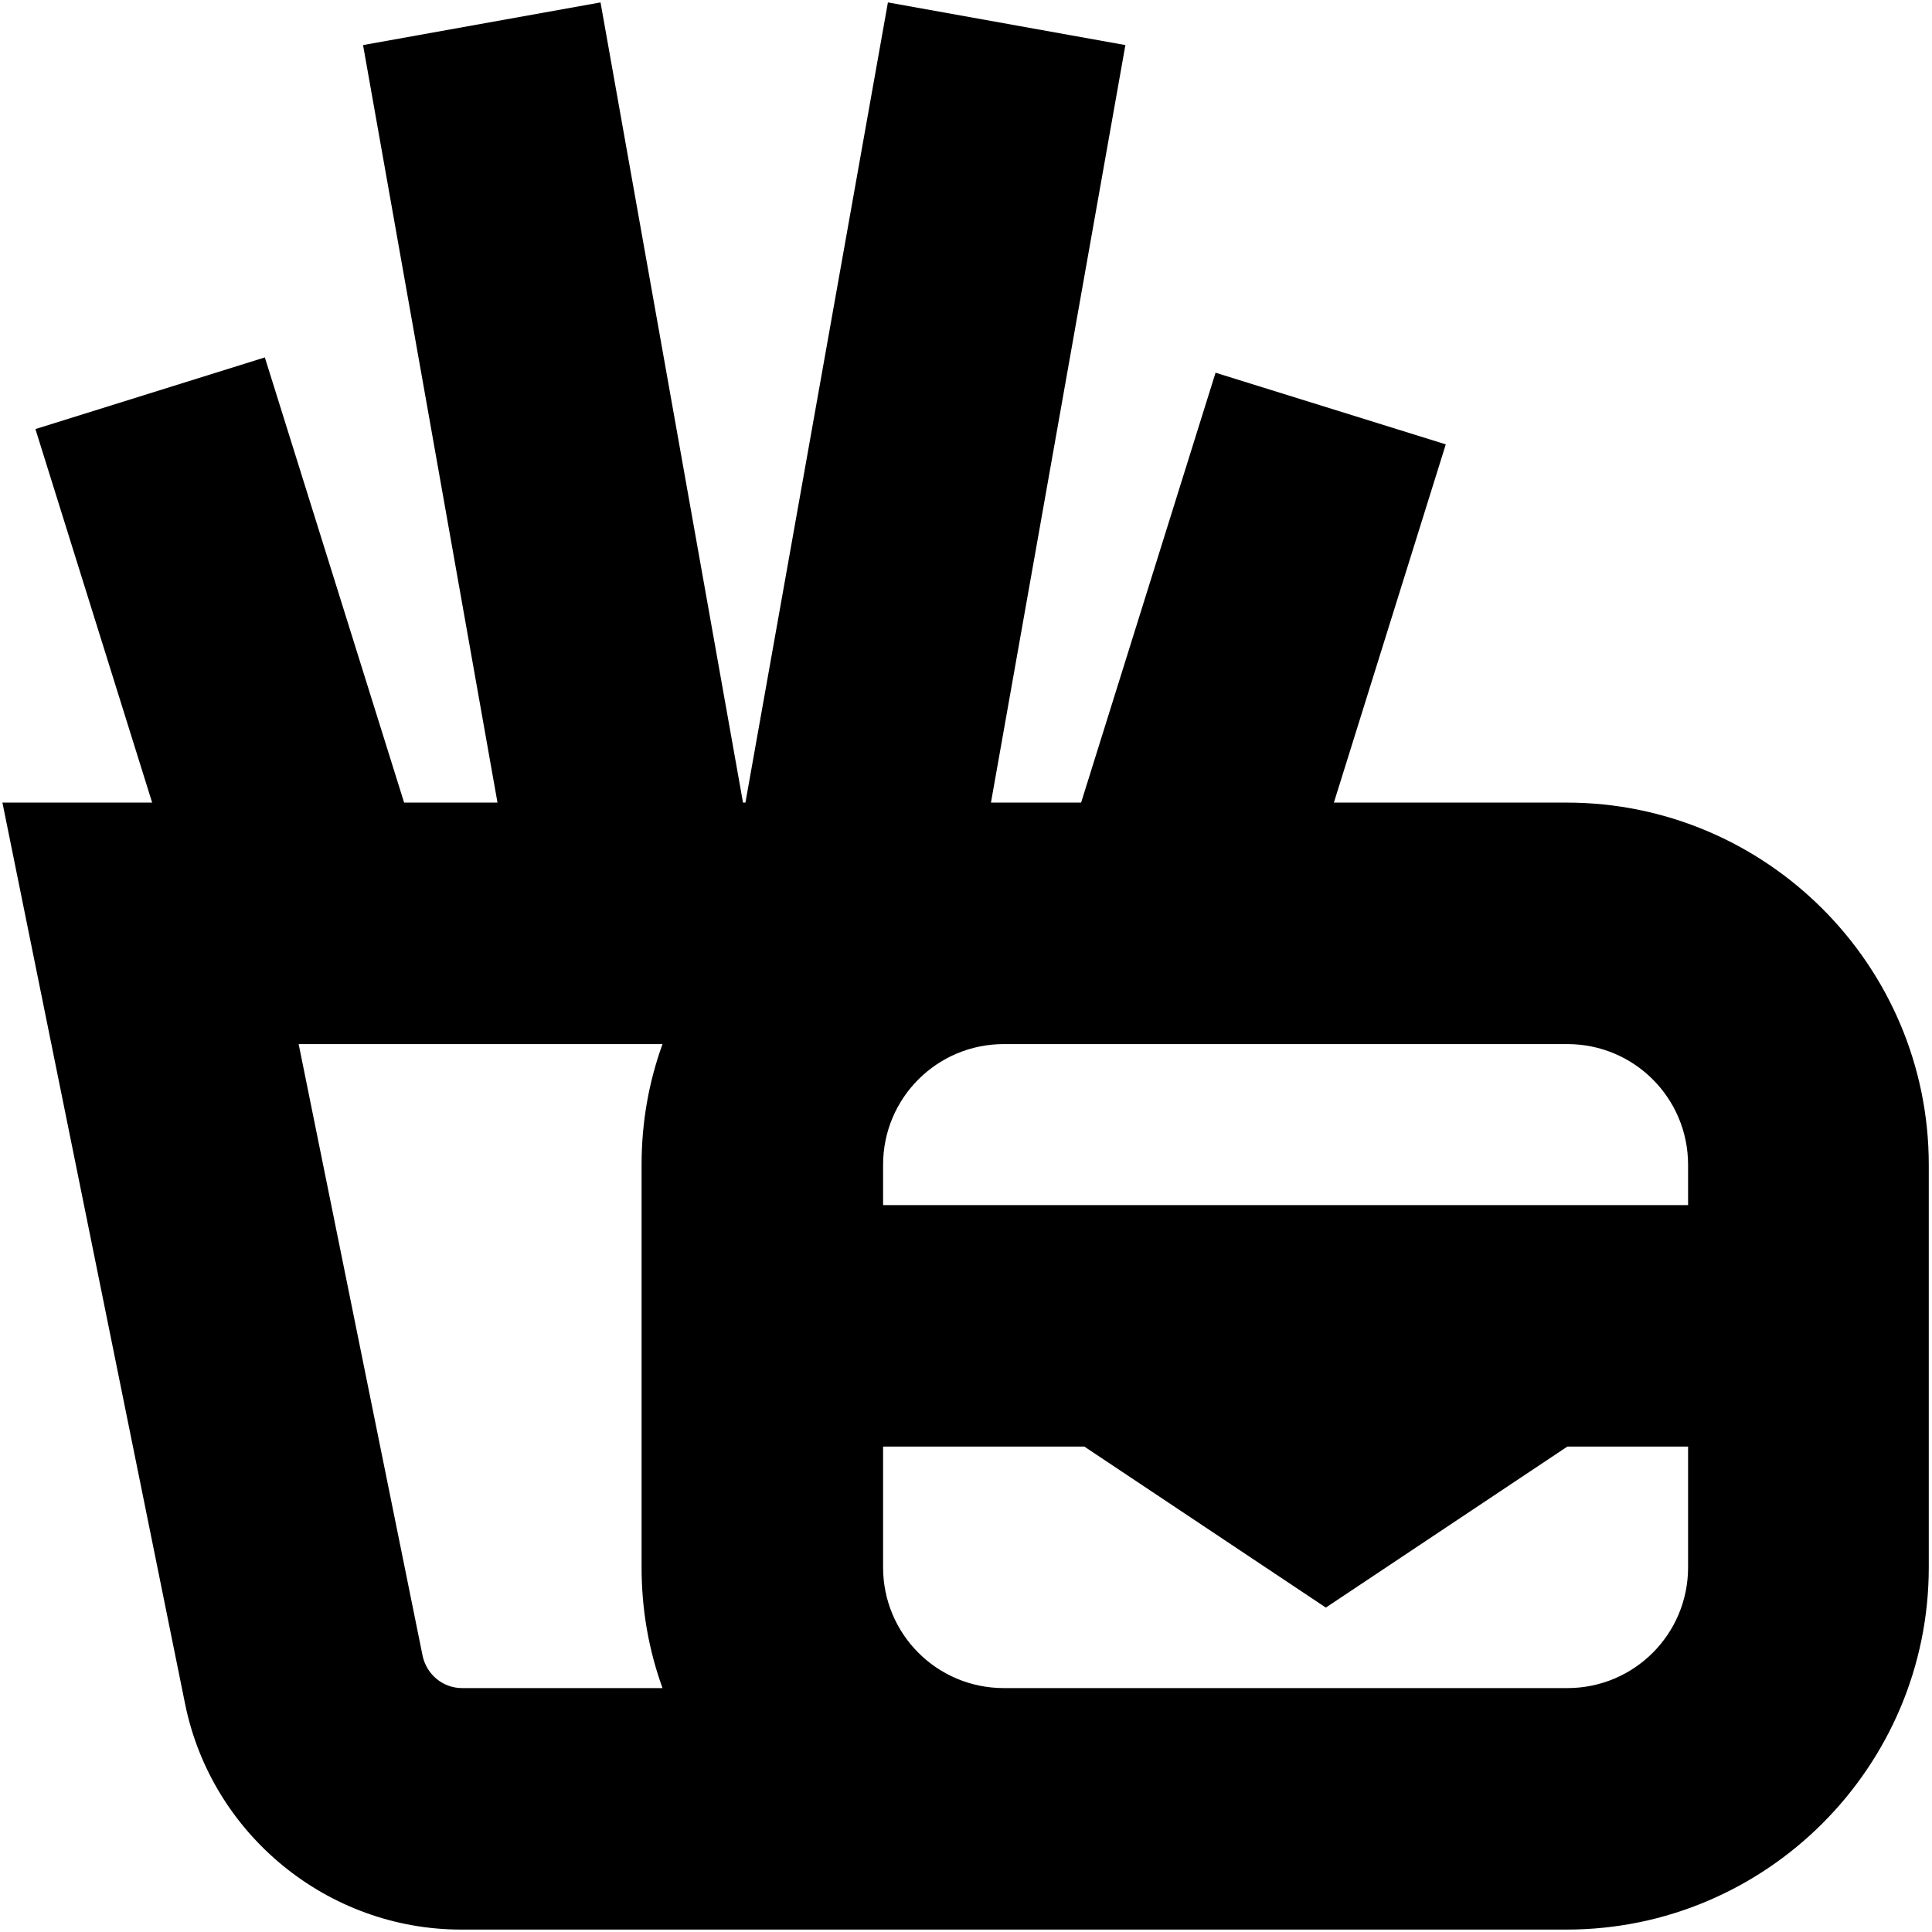 <?xml version="1.0" encoding="UTF-8"?>
<svg xmlns="http://www.w3.org/2000/svg" id="Layer_1" data-name="Layer 1" viewBox="0 0 24 24" width="512" height="512"><path d="M19.47,9.97h-2.9l1.39-4.45-2.86-.89-1.67,5.34h-1.12L13.98,.56,11.03,.03l-1.77,9.94h-.03L7.46,.03l-2.95,.53,1.67,9.41h-1.16l-1.73-5.53L.44,5.33l1.45,4.64H.03l2.27,11.2c.33,1.62,1.77,2.8,3.43,2.8h13.73c2.48,0,4.5-2.02,4.5-4.5v-5c0-2.48-2.02-4.5-4.5-4.5Zm0,3c.83,0,1.5,.67,1.5,1.5v.5H10.97v-.5c0-.83,.67-1.5,1.5-1.5h7Zm-14.22,7.6l-1.54-7.6h4.52c-.17,.47-.26,.97-.26,1.5v5c0,.53,.09,1.03,.26,1.5h-2.49c-.24,0-.44-.17-.49-.4Zm14.22,.4h-7c-.83,0-1.5-.67-1.5-1.5v-1.5h2.5l3,2,3-2h1.5v1.5c0,.83-.67,1.5-1.5,1.5Z"/></svg>
